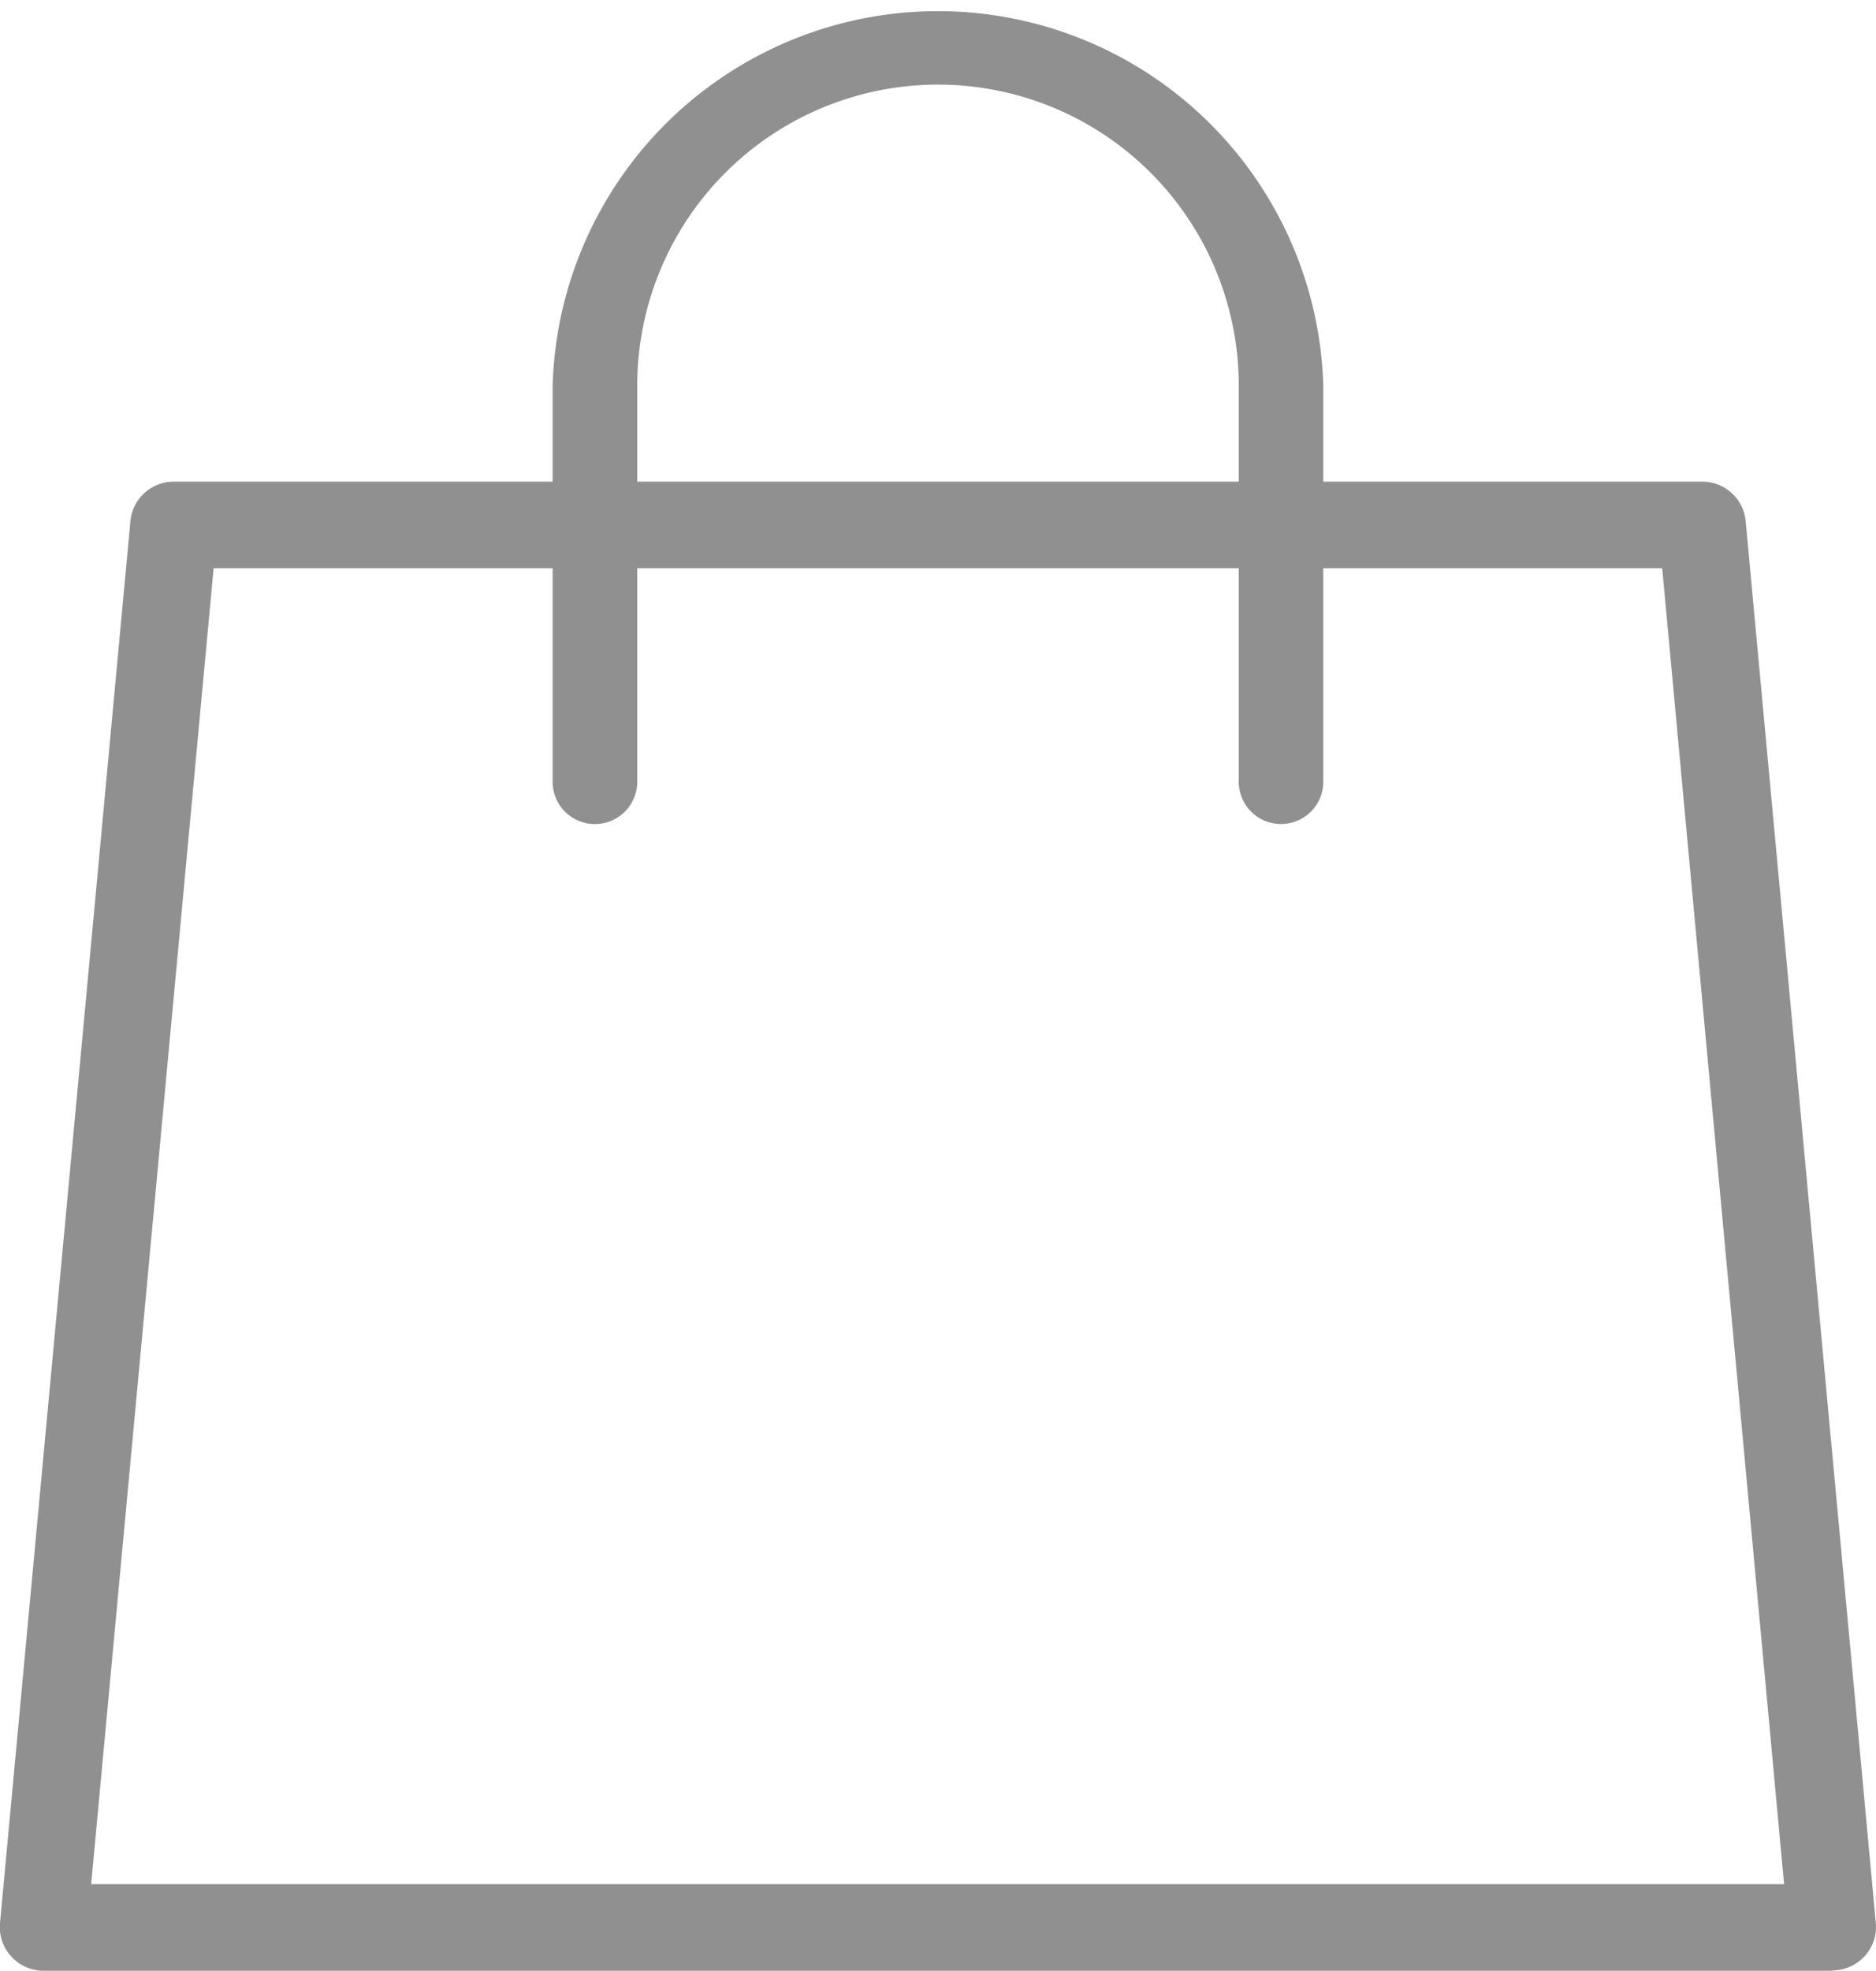 <svg xmlns="http://www.w3.org/2000/svg" width="22.639" height="23.768" viewBox="0 0 22.639 23.768">
  <g id="bag_line_icon_b" data-name="bag_line icon_b" transform="translate(-617.678 -1386.5)">
    <path id="패스_846" data-name="패스 846" d="M22.111,27.575H.527a.528.528,0,0,1-.39-.171A.521.521,0,0,1,0,27L1.574,10.09A.525.525,0,0,1,2.1,9.616H20.542a.525.525,0,0,1,.524.474L22.637,27a.519.519,0,0,1-.136.4.527.527,0,0,1-.39.171M1.1,26.531H21.53L20.059,10.66H2.578Z" transform="translate(617.678 1382.693)" fill="#909090"/>
    <path id="패스_847" data-name="패스 847" d="M19.83,9.938a.51.51,0,0,1-.51-.51V4.65a3.629,3.629,0,1,0-7.259,0V9.428a.51.51,0,1,1-1.021,0V4.65a4.652,4.652,0,0,1,9.3,0V9.429a.51.51,0,0,1-.512.509Z" transform="translate(613.307 1386.5)" fill="#909090"/>
  </g>
</svg>
